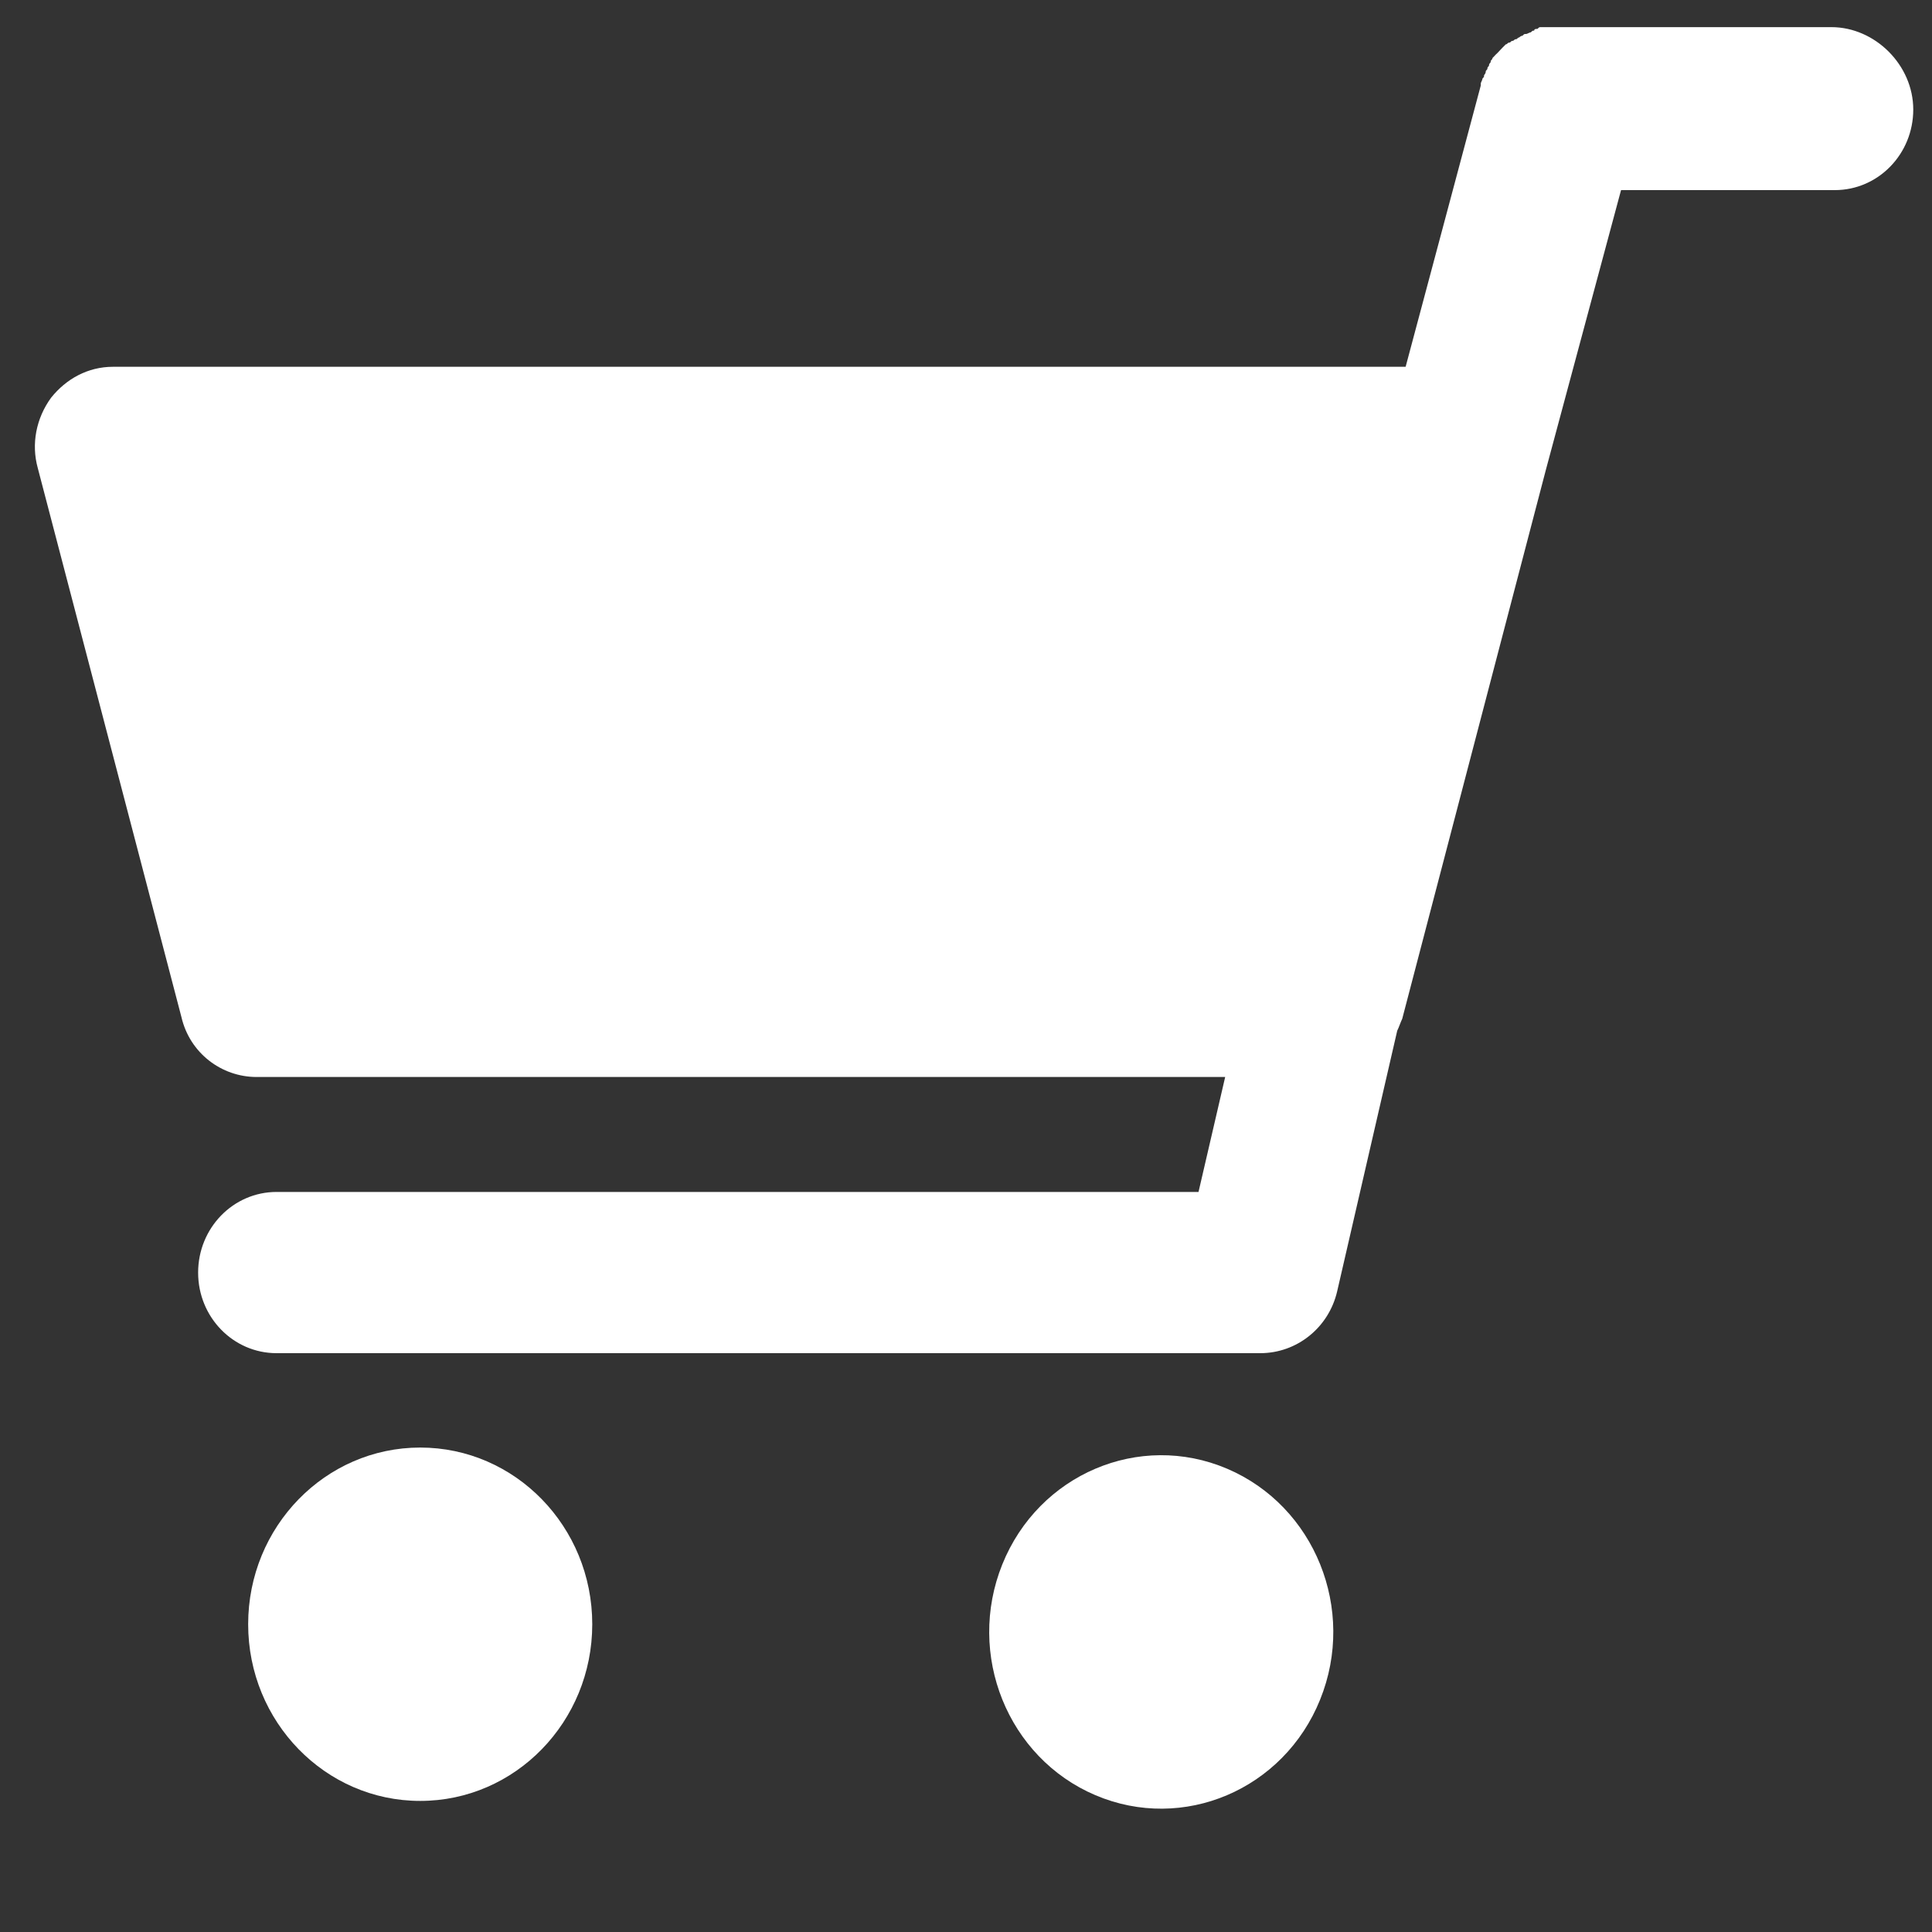<svg width="20" height="20" viewBox="0 0 20 20" fill="none" xmlns="http://www.w3.org/2000/svg">
<rect x="0" y="0" width="20" height="20" fill="#333333" stroke="none"/>
<path d="M18.959 0.281H16.141C16.141 0.281 16.141 0.281 16.124 0.281C16.107 0.281 16.089 0.281 16.072 0.281C16.055 0.281 16.055 0.281 16.038 0.281C16.02 0.281 16.003 0.281 15.986 0.281C15.968 0.281 15.968 0.281 15.951 0.281C15.934 0.281 15.934 0.281 15.916 0.299C15.899 0.299 15.882 0.299 15.882 0.317C15.865 0.317 15.865 0.317 15.847 0.335C15.83 0.335 15.813 0.352 15.795 0.352C15.778 0.352 15.778 0.352 15.761 0.37C15.743 0.37 15.726 0.388 15.726 0.388C15.709 0.388 15.709 0.406 15.692 0.406C15.674 0.406 15.674 0.423 15.657 0.423C15.64 0.423 15.64 0.441 15.623 0.441C15.605 0.441 15.605 0.459 15.588 0.459C15.571 0.477 15.571 0.477 15.553 0.494L15.536 0.512C15.519 0.53 15.519 0.53 15.502 0.548L15.484 0.565C15.467 0.583 15.467 0.583 15.45 0.601C15.45 0.619 15.432 0.619 15.432 0.636C15.432 0.654 15.415 0.654 15.415 0.672C15.415 0.69 15.398 0.69 15.398 0.707C15.398 0.725 15.38 0.725 15.38 0.743C15.38 0.761 15.363 0.778 15.363 0.778C15.363 0.796 15.363 0.796 15.346 0.814C15.346 0.832 15.329 0.85 15.329 0.867C15.329 0.867 15.329 0.867 15.329 0.885L14.551 3.797H1.169C0.91 3.797 0.685 3.922 0.529 4.117C0.374 4.33 0.322 4.596 0.391 4.845L1.878 10.528C1.964 10.901 2.293 11.149 2.656 11.149H12.683L12.407 12.339H2.863C2.414 12.339 2.051 12.712 2.051 13.174C2.051 13.635 2.414 14.008 2.863 14.008H13.046C13.427 14.008 13.755 13.742 13.842 13.369L14.464 10.67C14.482 10.634 14.499 10.581 14.516 10.546L16.003 4.863L16.781 1.968H18.994C19.443 1.968 19.806 1.595 19.806 1.134C19.806 0.672 19.409 0.281 18.959 0.281Z" fill="white"/>
<path d="M4.35 18.643C5.334 18.643 6.131 17.824 6.131 16.814C6.131 15.804 5.334 14.985 4.35 14.985C3.367 14.985 2.569 15.804 2.569 16.814C2.569 17.824 3.367 18.643 4.35 18.643Z" fill="white"/>
<path d="M13.666 17.594C14.043 16.661 13.611 15.591 12.703 15.204C11.794 14.817 10.752 15.261 10.376 16.194C10 17.127 10.431 18.197 11.34 18.584C12.248 18.97 13.29 18.527 13.666 17.594Z" fill="white"/>
</svg>
